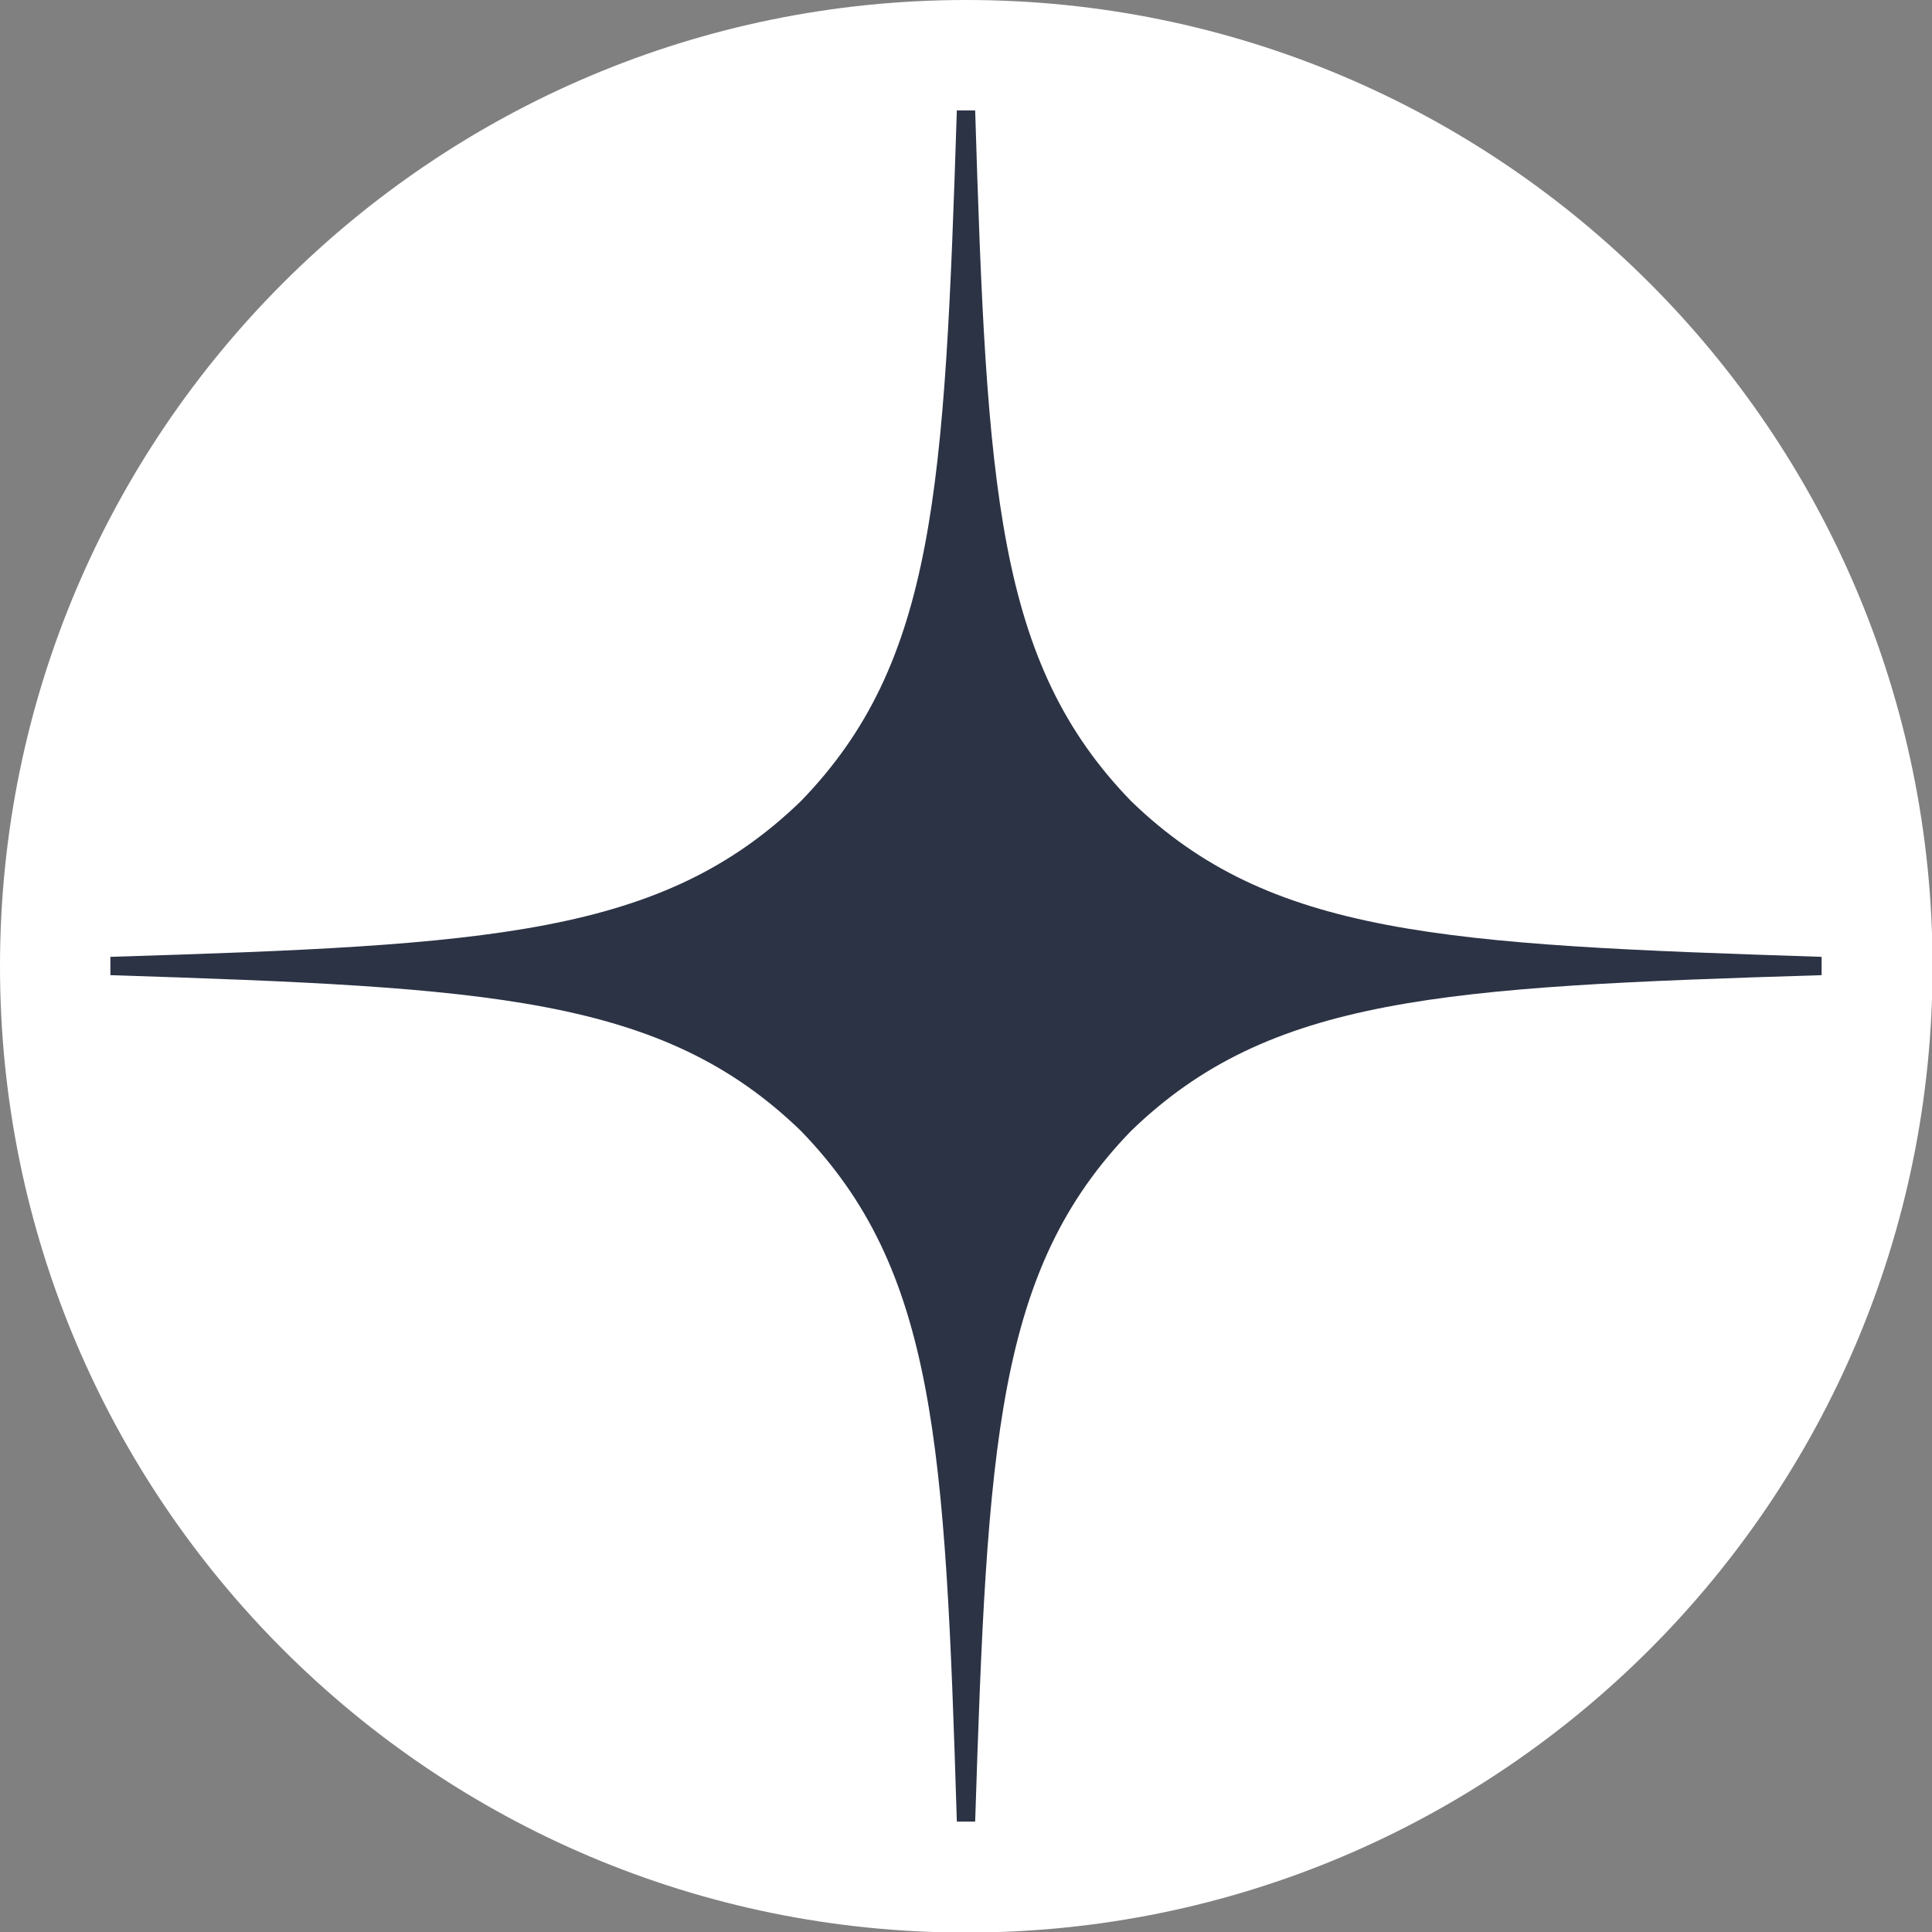 <?xml version="1.0" encoding="UTF-8"?> <svg xmlns="http://www.w3.org/2000/svg" width="35" height="35" viewBox="0 0 35 35" fill="none"><rect x="0" y="0" width="35" height="35" fill="#808080" stroke="none"/><g clip-path="url(#clip0_56_236)"><path d="M0 17.505C0 7.837 7.837 0 17.505 0C27.173 0 35.01 7.837 35.01 17.505C35.01 27.173 27.173 35.01 17.505 35.01C7.837 35.01 0 27.173 0 17.505Z" fill="white"></path><path d="M33 17.666V17.334C26.136 17.113 23.003 16.947 20.489 14.511C18.053 11.998 17.877 8.864 17.666 2H17.334C17.113 8.864 16.947 11.998 14.511 14.511C11.998 16.947 8.864 17.123 2 17.334V17.666C8.864 17.887 11.998 18.053 14.511 20.489C16.947 23.003 17.123 26.136 17.334 33H17.666C17.887 26.136 18.053 23.003 20.489 20.489C23.003 18.053 26.136 17.877 33 17.666Z" fill="#2C3345"></path></g><defs><clipPath id="clip0_56_236"><rect width="35.01" height="35.01" fill="white"></rect></clipPath></defs></svg> 